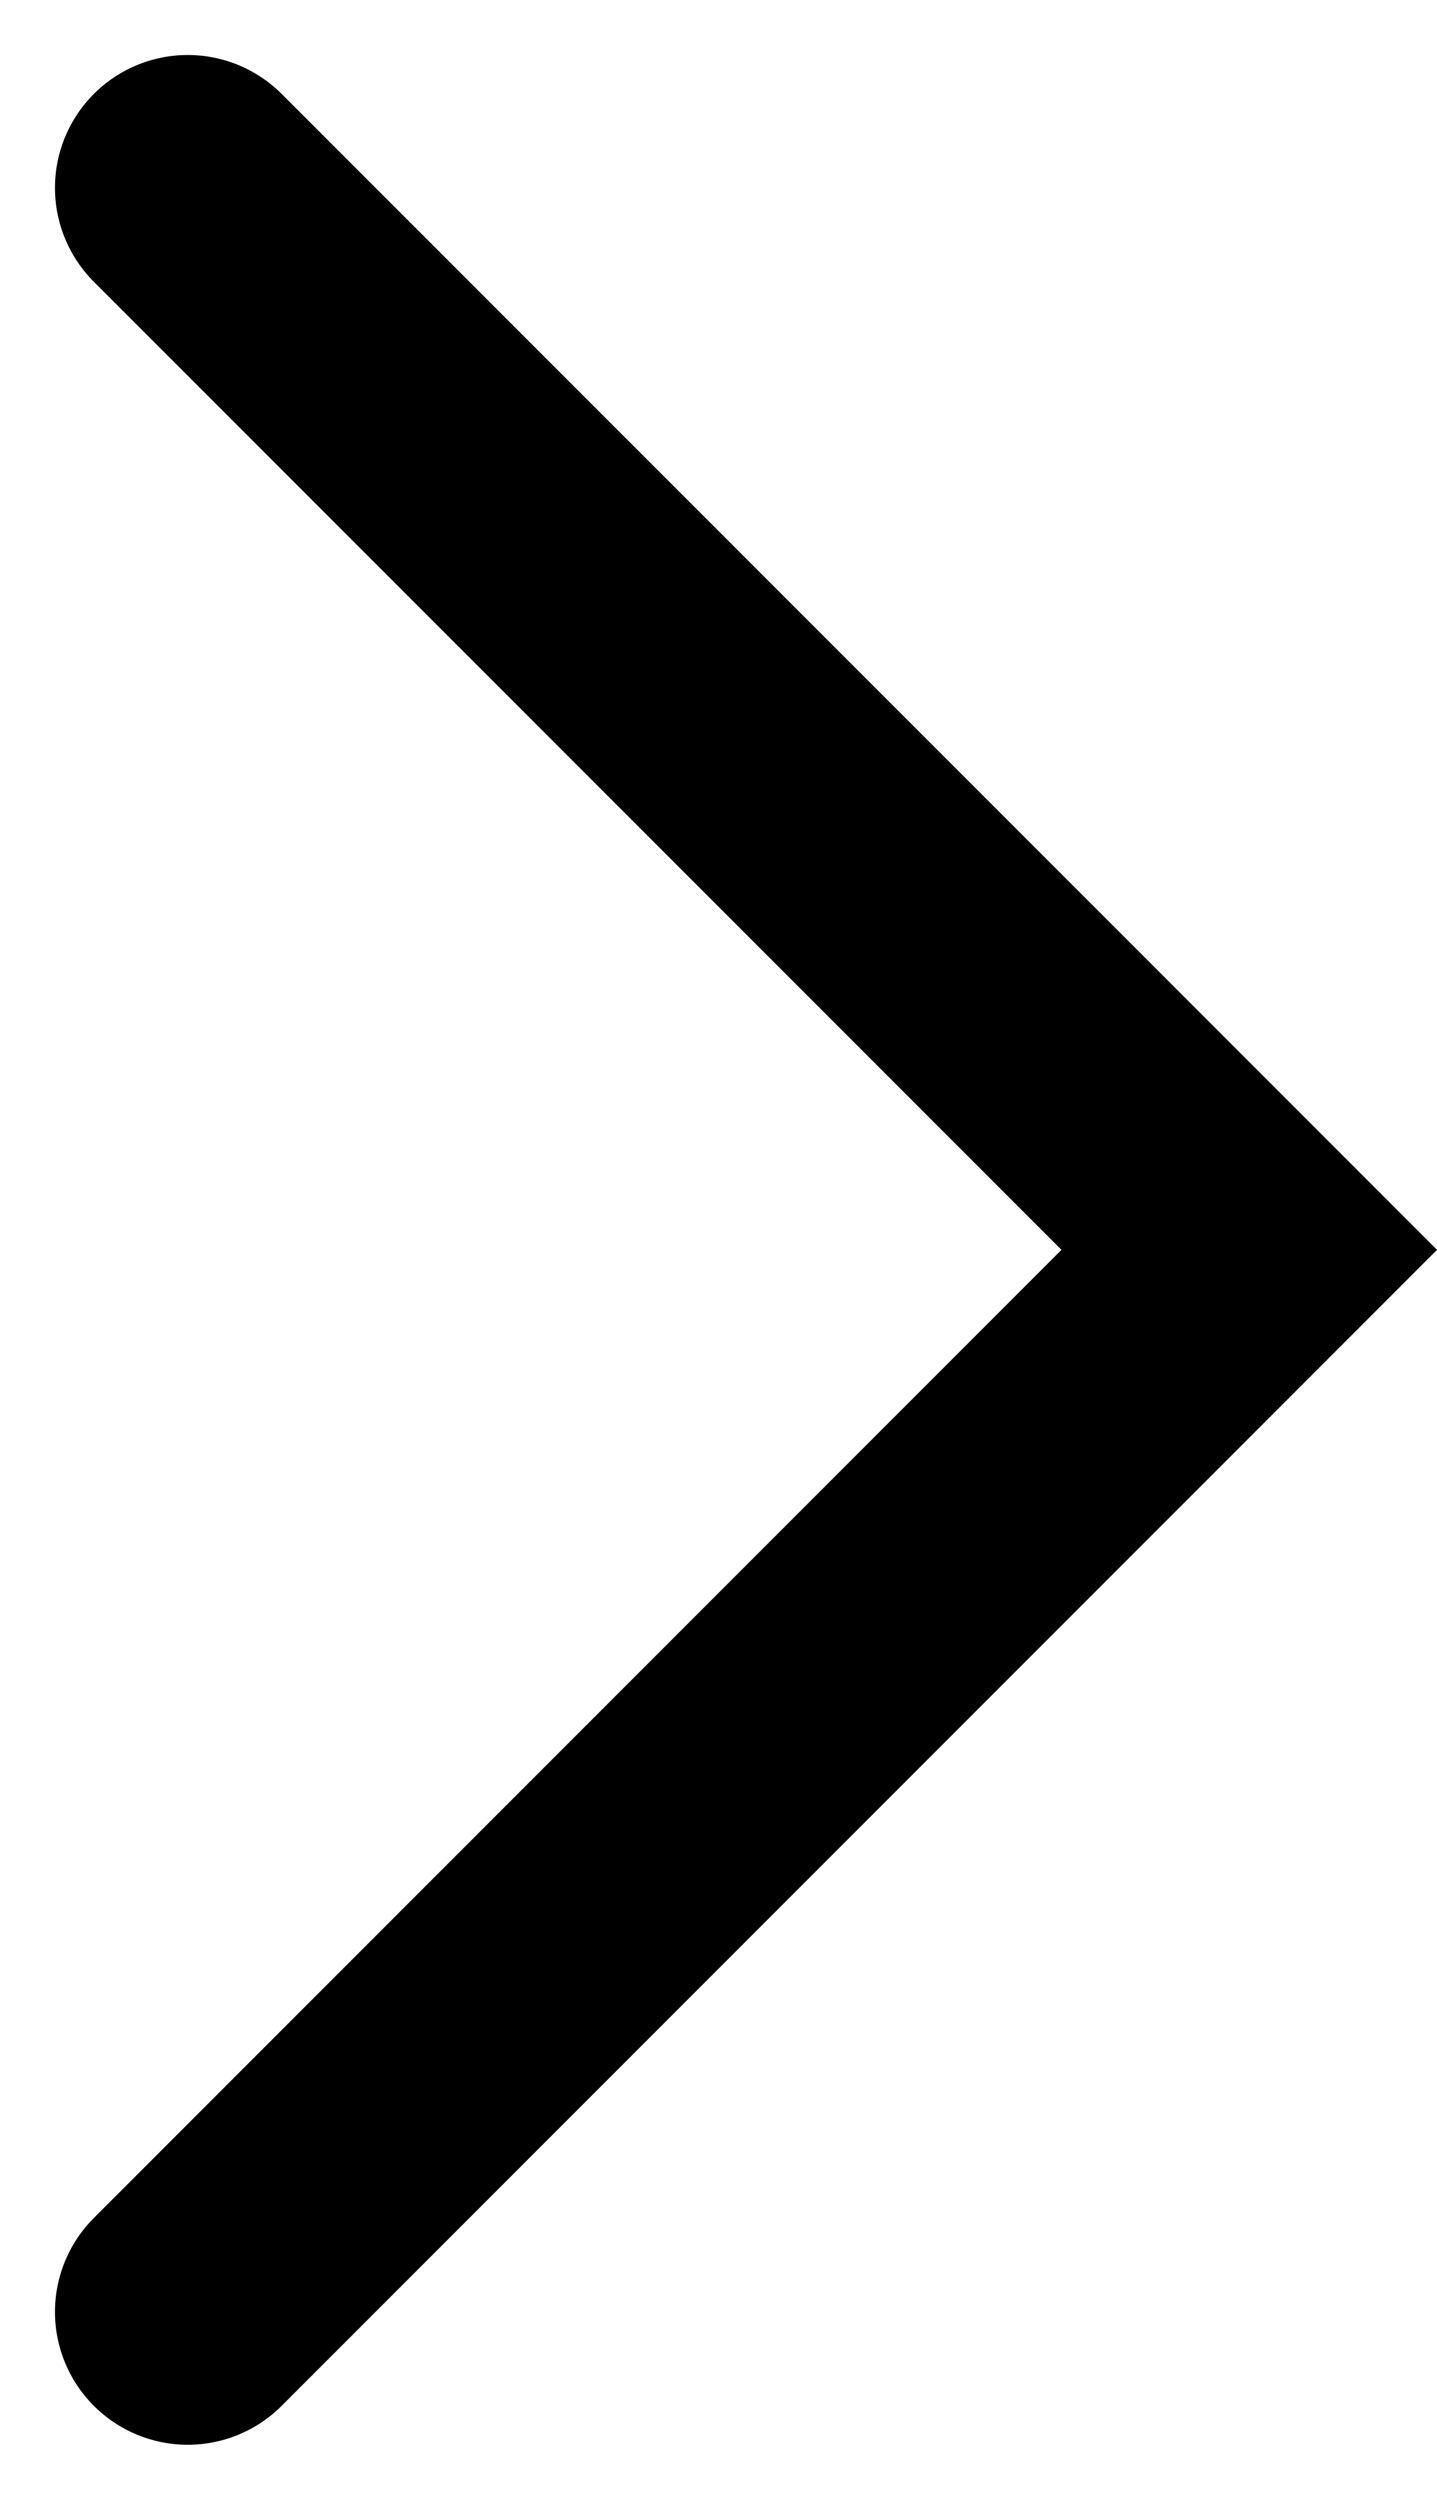 <svg xmlns="http://www.w3.org/2000/svg" width="16.234" height="28.226" viewBox="0 0 16.234 28.226">
  <path id="Path_3" data-name="Path 3" d="M11.992,0,0,11.992,11.992,23.983" transform="translate(14.113 26.104) rotate(180)" fill="none" stroke="#000" stroke-linecap="round" stroke-width="3"/>
</svg>
